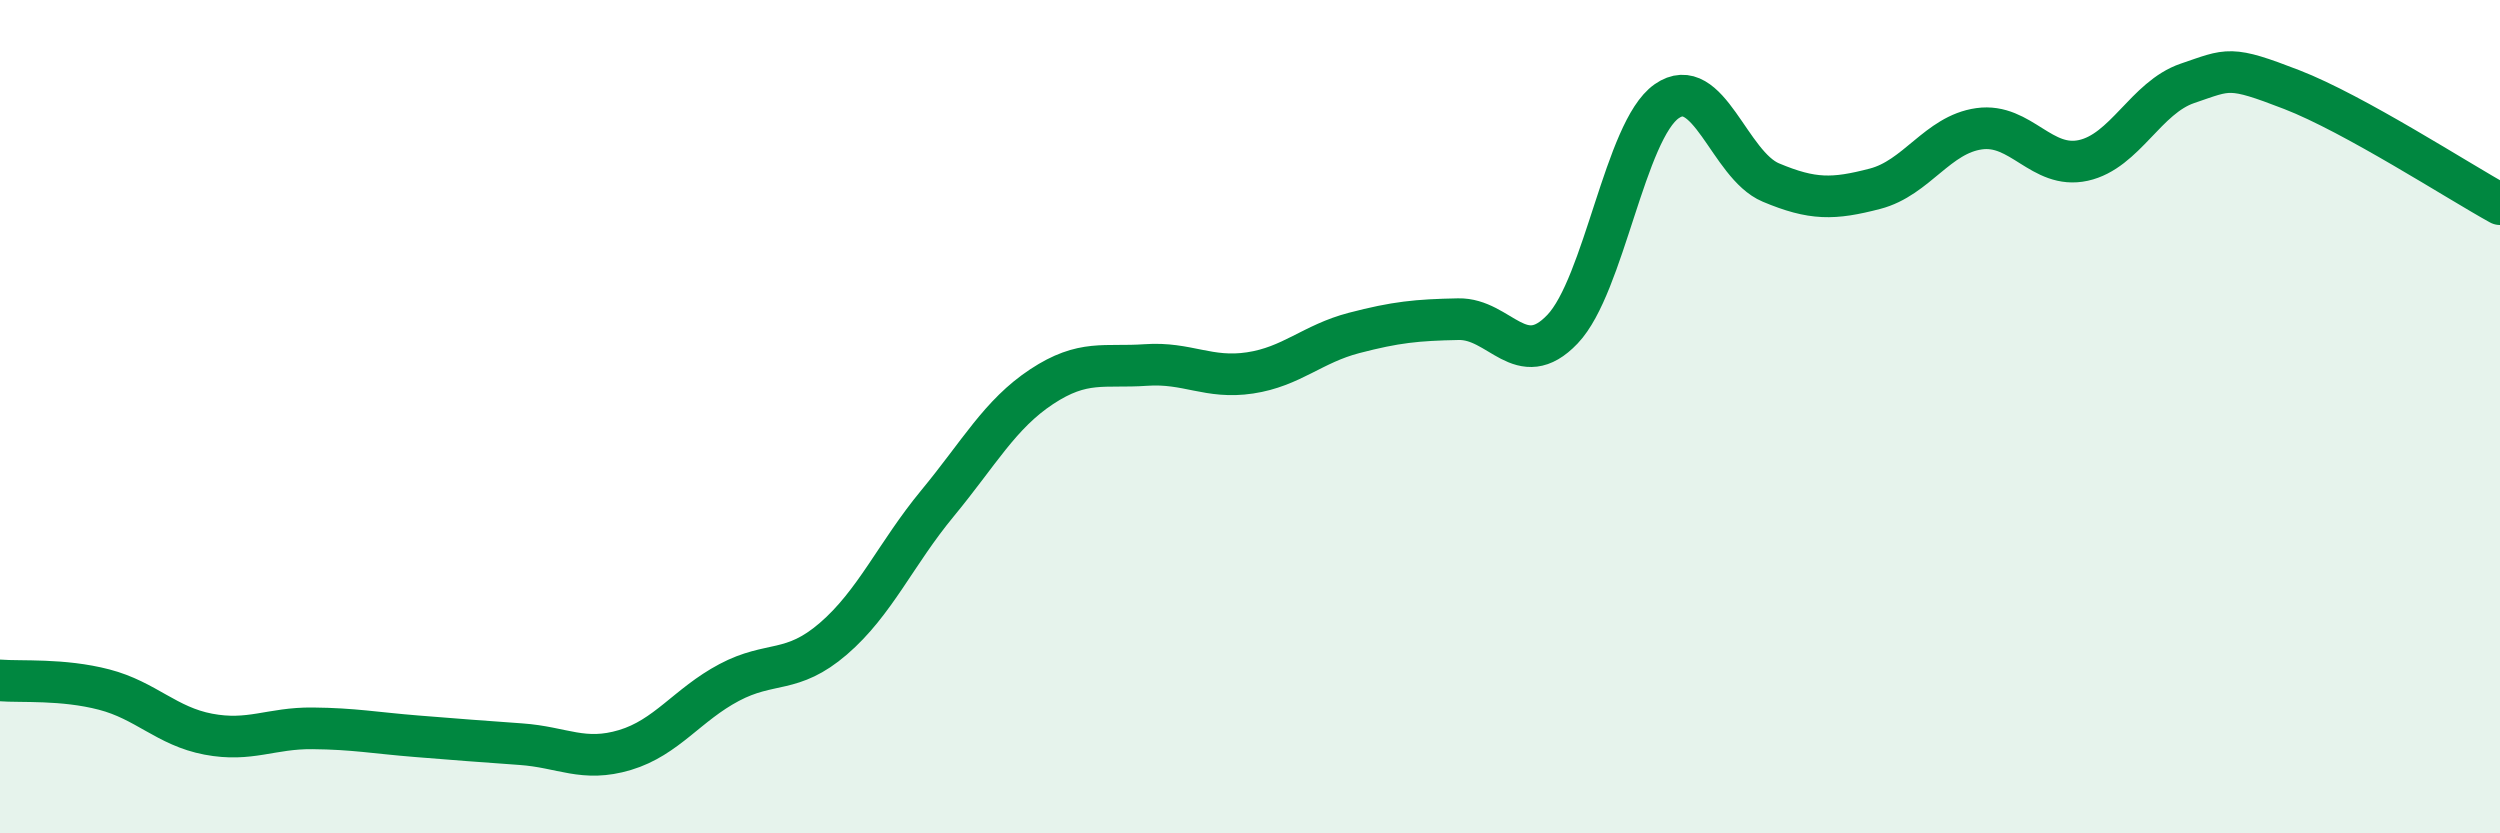 
    <svg width="60" height="20" viewBox="0 0 60 20" xmlns="http://www.w3.org/2000/svg">
      <path
        d="M 0,16.33 C 0.5,16.37 1.5,16.29 2.5,16.55 C 3.5,16.81 4,17.43 5,17.62 C 6,17.81 6.5,17.47 7.5,17.48 C 8.5,17.49 9,17.59 10,17.67 C 11,17.75 11.5,17.79 12.5,17.86 C 13.5,17.93 14,18.3 15,18 C 16,17.7 16.5,16.91 17.5,16.38 C 18.5,15.85 19,16.19 20,15.33 C 21,14.47 21.5,13.29 22.5,12.08 C 23.5,10.87 24,9.94 25,9.28 C 26,8.62 26.5,8.83 27.5,8.76 C 28.5,8.69 29,9.1 30,8.95 C 31,8.8 31.5,8.25 32.5,7.99 C 33.5,7.73 34,7.68 35,7.66 C 36,7.64 36.5,8.95 37.5,7.9 C 38.5,6.85 39,3.13 40,2.43 C 41,1.73 41.5,3.96 42.5,4.38 C 43.5,4.8 44,4.79 45,4.53 C 46,4.27 46.5,3.23 47.5,3.09 C 48.5,2.95 49,4.07 50,3.85 C 51,3.63 51.5,2.34 52.5,2 C 53.5,1.66 53.5,1.57 55,2.15 C 56.5,2.73 59,4.35 60,4.9L60 20L0 20Z"
        fill="#008740"
        opacity="0.1"
        stroke-linecap="round"
        stroke-linejoin="round"
      />
      <path
        d="M 0,16.33 C 0.5,16.37 1.5,16.29 2.5,16.55 C 3.5,16.81 4,17.43 5,17.62 C 6,17.81 6.5,17.47 7.5,17.48 C 8.5,17.49 9,17.59 10,17.67 C 11,17.75 11.5,17.79 12.5,17.86 C 13.5,17.93 14,18.3 15,18 C 16,17.7 16.5,16.91 17.5,16.38 C 18.5,15.85 19,16.19 20,15.33 C 21,14.47 21.5,13.29 22.5,12.08 C 23.5,10.87 24,9.94 25,9.28 C 26,8.62 26.5,8.83 27.5,8.76 C 28.5,8.69 29,9.1 30,8.95 C 31,8.8 31.5,8.25 32.5,7.99 C 33.5,7.73 34,7.68 35,7.66 C 36,7.64 36.5,8.95 37.5,7.9 C 38.5,6.85 39,3.13 40,2.43 C 41,1.73 41.5,3.96 42.5,4.38 C 43.5,4.8 44,4.79 45,4.53 C 46,4.27 46.5,3.23 47.5,3.09 C 48.5,2.95 49,4.07 50,3.85 C 51,3.63 51.5,2.34 52.5,2 C 53.5,1.66 53.5,1.57 55,2.15 C 56.5,2.73 59,4.35 60,4.9"
        stroke="#008740"
        stroke-width="1"
        fill="none"
        stroke-linecap="round"
        stroke-linejoin="round"
      />
    </svg>
  